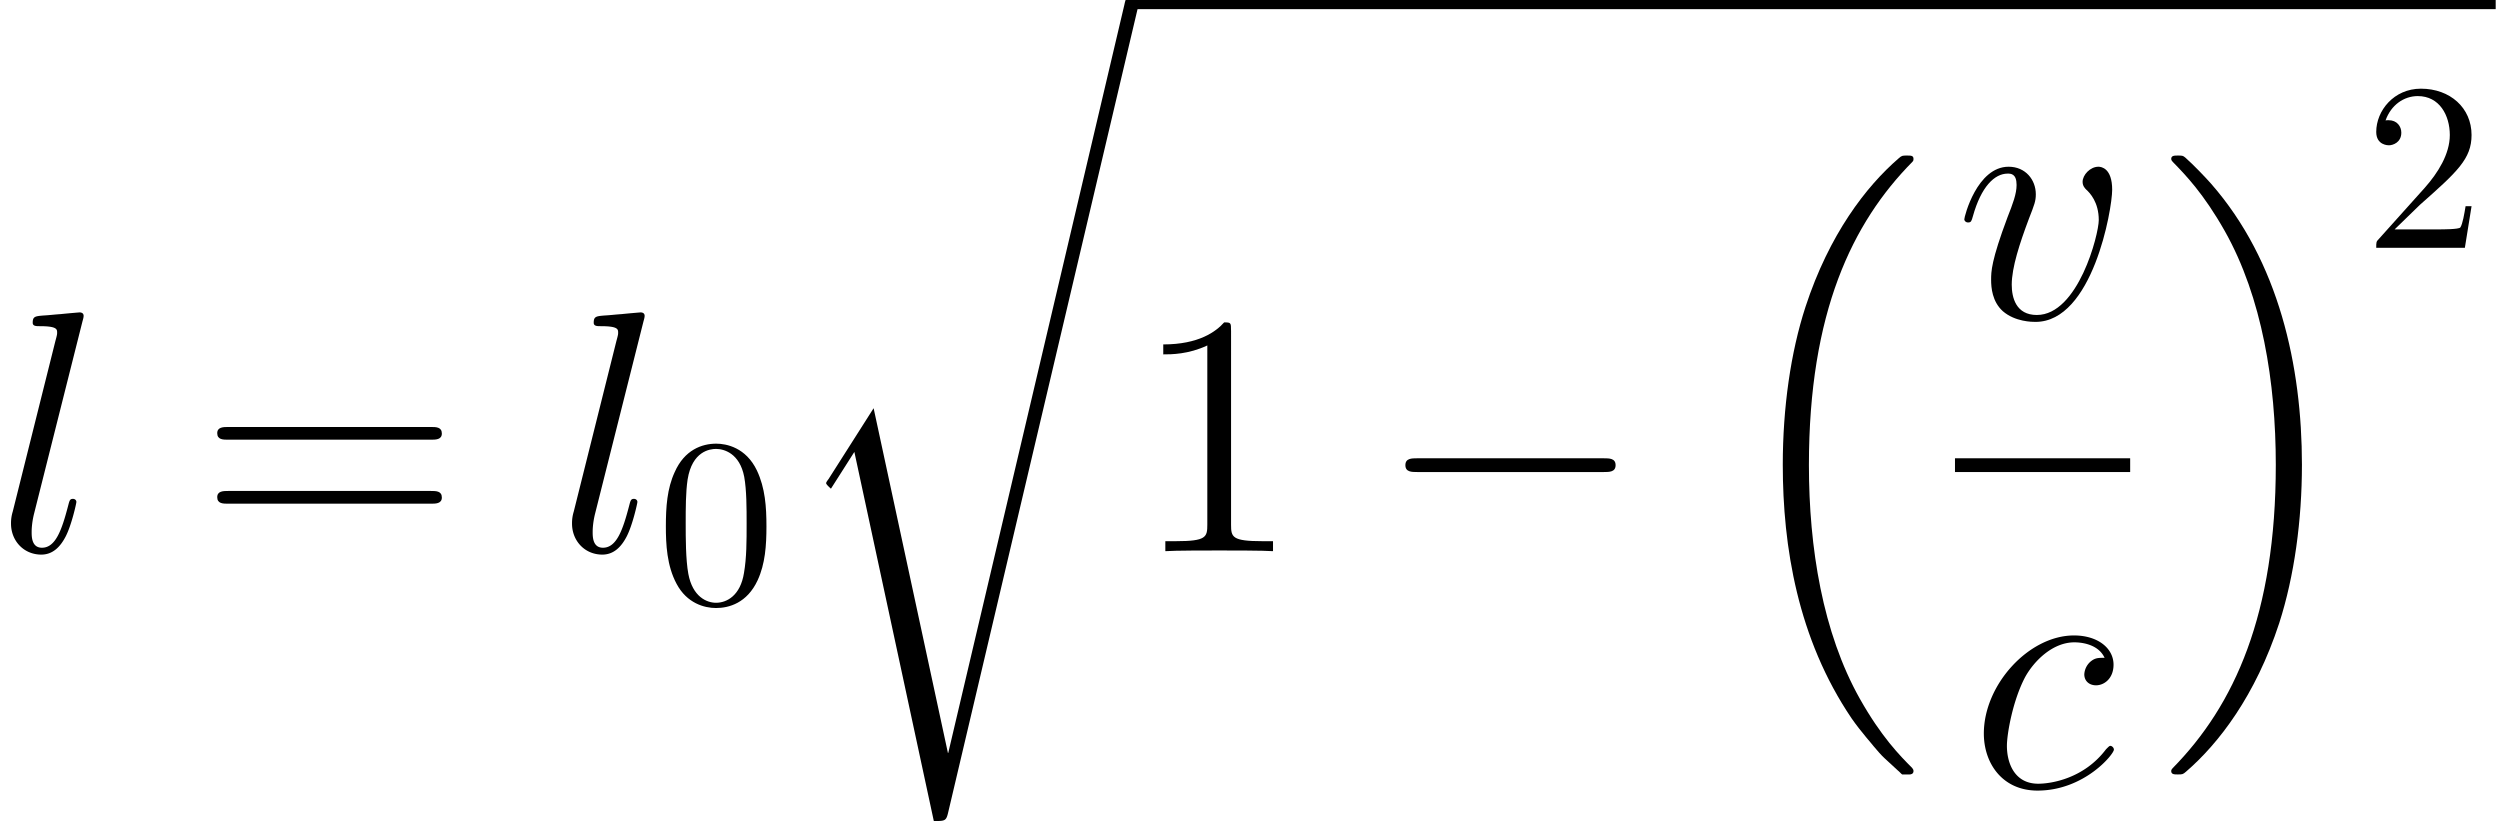 <svg height="51.876" viewBox="0 0 117.831 38.907" width="157.108" xmlns="http://www.w3.org/2000/svg" xmlns:xlink="http://www.w3.org/1999/xlink"><defs><path d="M5.63-5.414c-.273 0-.403 0-.604.172a.765.765 0 0 0-.245.519c0 .288.216.46.49.46.345 0 .734-.287.734-.863 0-.692-.663-1.224-1.656-1.224C2.462-6.35.576-4.291.576-2.246c0 1.252.778 2.39 2.246 2.39C4.781.144 6.02-1.382 6.02-1.57c0-.086-.086-.158-.144-.158-.043 0-.057.014-.187.144-.922 1.224-2.29 1.44-2.837 1.44-.993 0-1.31-.864-1.31-1.584 0-.504.245-1.9.763-2.88.374-.677 1.152-1.454 2.06-1.454.186 0 .978.028 1.266.648z" id="i"/><path d="M3.658-9.634c.014-.057.043-.144.043-.216 0-.144-.144-.144-.173-.144-.014 0-.533.044-.792.072-.245.015-.46.044-.72.058-.346.029-.446.043-.446.302 0 .144.144.144.288.144.734 0 .734.13.734.274 0 .058 0 .086-.072.346L.734-1.656a1.627 1.627 0 0 0-.072.504c0 .72.533 1.296 1.268 1.296.475 0 .792-.317 1.022-.763.245-.475.446-1.383.446-1.44 0-.072-.057-.13-.144-.13-.13 0-.144.072-.201.288-.26.994-.519 1.757-1.095 1.757-.432 0-.432-.46-.432-.662 0-.058 0-.36.101-.764l2.03-8.064z" id="a"/><path d="M6.58-5.386c0-.907-.46-.964-.575-.964-.346 0-.663.345-.663.633 0 .173.101.274.159.331.144.13.518.519.518 1.268 0 .604-.864 3.974-2.592 3.974-.878 0-1.051-.734-1.051-1.267 0-.72.331-1.728.72-2.765.23-.59.288-.734.288-1.022 0-.605-.432-1.152-1.138-1.152C.922-6.35.39-4.262.39-4.147c0 .057.057.13.158.13.13 0 .144-.058.202-.26.345-1.238.907-1.785 1.454-1.785.13 0 .375 0 .375.475 0 .374-.159.792-.375 1.339-.691 1.843-.691 2.29-.691 2.635 0 .317.043.907.49 1.31C2.52.145 3.24.145 3.37.145c2.39 0 3.21-4.709 3.21-5.53z" id="h"/><path d="M4.147-9.23c0-.332 0-.346-.288-.346-.345.389-1.065.922-2.549.922v.417c.332 0 1.052 0 1.844-.374v7.502c0 .519-.044.691-1.31.691h-.447V0c.389-.029 1.785-.029 2.26-.029s1.858 0 2.247.029v-.418h-.446c-1.268 0-1.31-.172-1.31-.69V-9.23z" id="e"/><path d="M9.72-4.666c.202 0 .46 0 .46-.259 0-.273-.244-.273-.46-.273H1.238c-.201 0-.46 0-.46.259 0 .273.244.273.46.273H9.72zm0 2.679c.202 0 .46 0 .46-.26 0-.273-.244-.273-.46-.273H1.238c-.201 0-.46 0-.46.26 0 .273.244.273.46.273H9.72z" id="b"/><path d="M4.6-3.2c0-.8-.05-1.6-.4-2.34-.46-.96-1.28-1.12-1.7-1.12-.6 0-1.33.26-1.74 1.19C.44-4.78.39-4 .39-3.2c0 .75.04 1.65.45 2.41C1.27.02 2 .22 2.49.22c.54 0 1.3-.21 1.74-1.16.32-.69.37-1.47.37-2.26zM2.49 0c-.39 0-.98-.25-1.16-1.21-.11-.6-.11-1.52-.11-2.11 0-.64 0-1.3.08-1.84.19-1.19.94-1.28 1.19-1.28.33 0 .99.18 1.18 1.17.1.56.1 1.32.1 1.95 0 .75 0 1.43-.11 2.07C3.51-.3 2.94 0 2.49 0z" id="c"/><path d="M1.27-.77L2.33-1.8c1.56-1.38 2.16-1.92 2.16-2.92 0-1.14-.9-1.94-2.12-1.94C1.24-6.66.5-5.74.5-4.85c0 .56.5.56.53.56.17 0 .52-.12.52-.53 0-.26-.18-.52-.53-.52-.08 0-.1 0-.13.01.23-.65.77-1.02 1.35-1.02.91 0 1.34.81 1.34 1.63 0 .8-.5 1.59-1.05 2.21L.61-.37C.5-.26.5-.24.5 0h3.71l.28-1.74h-.25c-.05.3-.12.74-.22.89-.07.08-.73.08-.95.08h-1.8z" id="k"/><path d="M7.416 25.171c.029.015.158.159.173.159h.317c.043 0 .158-.015.158-.144 0-.058-.029-.087-.058-.13-.518-.518-1.296-1.31-2.188-2.894-1.556-2.765-2.132-6.322-2.132-9.778 0-6.394 1.815-10.152 4.335-12.7.043-.044.043-.087.043-.116 0-.144-.1-.144-.274-.144-.187 0-.216 0-.345.115C6.077.72 4.536 2.722 3.542 5.76c-.619 1.9-.95 4.22-.95 6.61 0 3.412.62 7.272 2.88 10.612.389.562.922 1.152.922 1.167.144.173.345.403.46.504l.562.518z" id="g"/><path d="M5.99 12.37c0-4.133-.964-8.525-3.801-11.765-.202-.23-.735-.792-1.08-1.095-.101-.086-.13-.086-.317-.086-.144 0-.274 0-.274.144 0 .058.058.115.087.144.49.504 1.267 1.296 2.16 2.88C4.32 5.357 4.896 8.914 4.896 12.37c0 6.25-1.728 10.065-4.32 12.7-.029.03-.058.072-.058.116 0 .144.13.144.274.144.187 0 .216 0 .346-.116 1.368-1.18 2.908-3.182 3.902-6.22.634-1.973.95-4.306.95-6.624z" id="j"/><path d="M6.71 31.133h-.014l-3.11-14.429-1.887 2.966c-.1.13-.1.159-.1.173 0 .058.187.216.201.23l.98-1.54 3.326 15.451c.475 0 .518 0 .604-.374L14.63.014c.03-.1.058-.23.058-.302a.28.28 0 0 0-.288-.288c-.23 0-.274.187-.317.389L6.71 31.133z" id="d"/><path d="M9.49-3.312c.244 0 .504 0 .504-.288s-.26-.288-.504-.288H1.7c-.246 0-.505 0-.505.288s.26.288.504.288h7.79z" id="f"/></defs><g transform="translate(-63.986 -61.67) scale(1.126)"><use x="56.625" xlink:href="#a" y="77.84"/><use x="65.141" xlink:href="#b" y="77.84"/><use x="80.108" xlink:href="#a" y="77.84"/><use x="84.308" xlink:href="#c" y="80"/><use x="89.808" xlink:href="#d" y="55.152"/><path d="M104.208 54.576h57.083v.576h-57.083z"/><use x="104.208" xlink:href="#e" y="77.84"/><use x="114.458" xlink:href="#f" y="77.84"/><use x="128.858" xlink:href="#g" y="61.856"/><use x="138.658" xlink:href="#h" y="68.098"/><path d="M138.658 73.952h7.333v.576h-7.333z"/><use x="139.29" xlink:href="#i" y="87.718"/><use x="147.191" xlink:href="#j" y="61.856"/><use x="155.791" xlink:href="#k" y="65.141"/></g></svg>